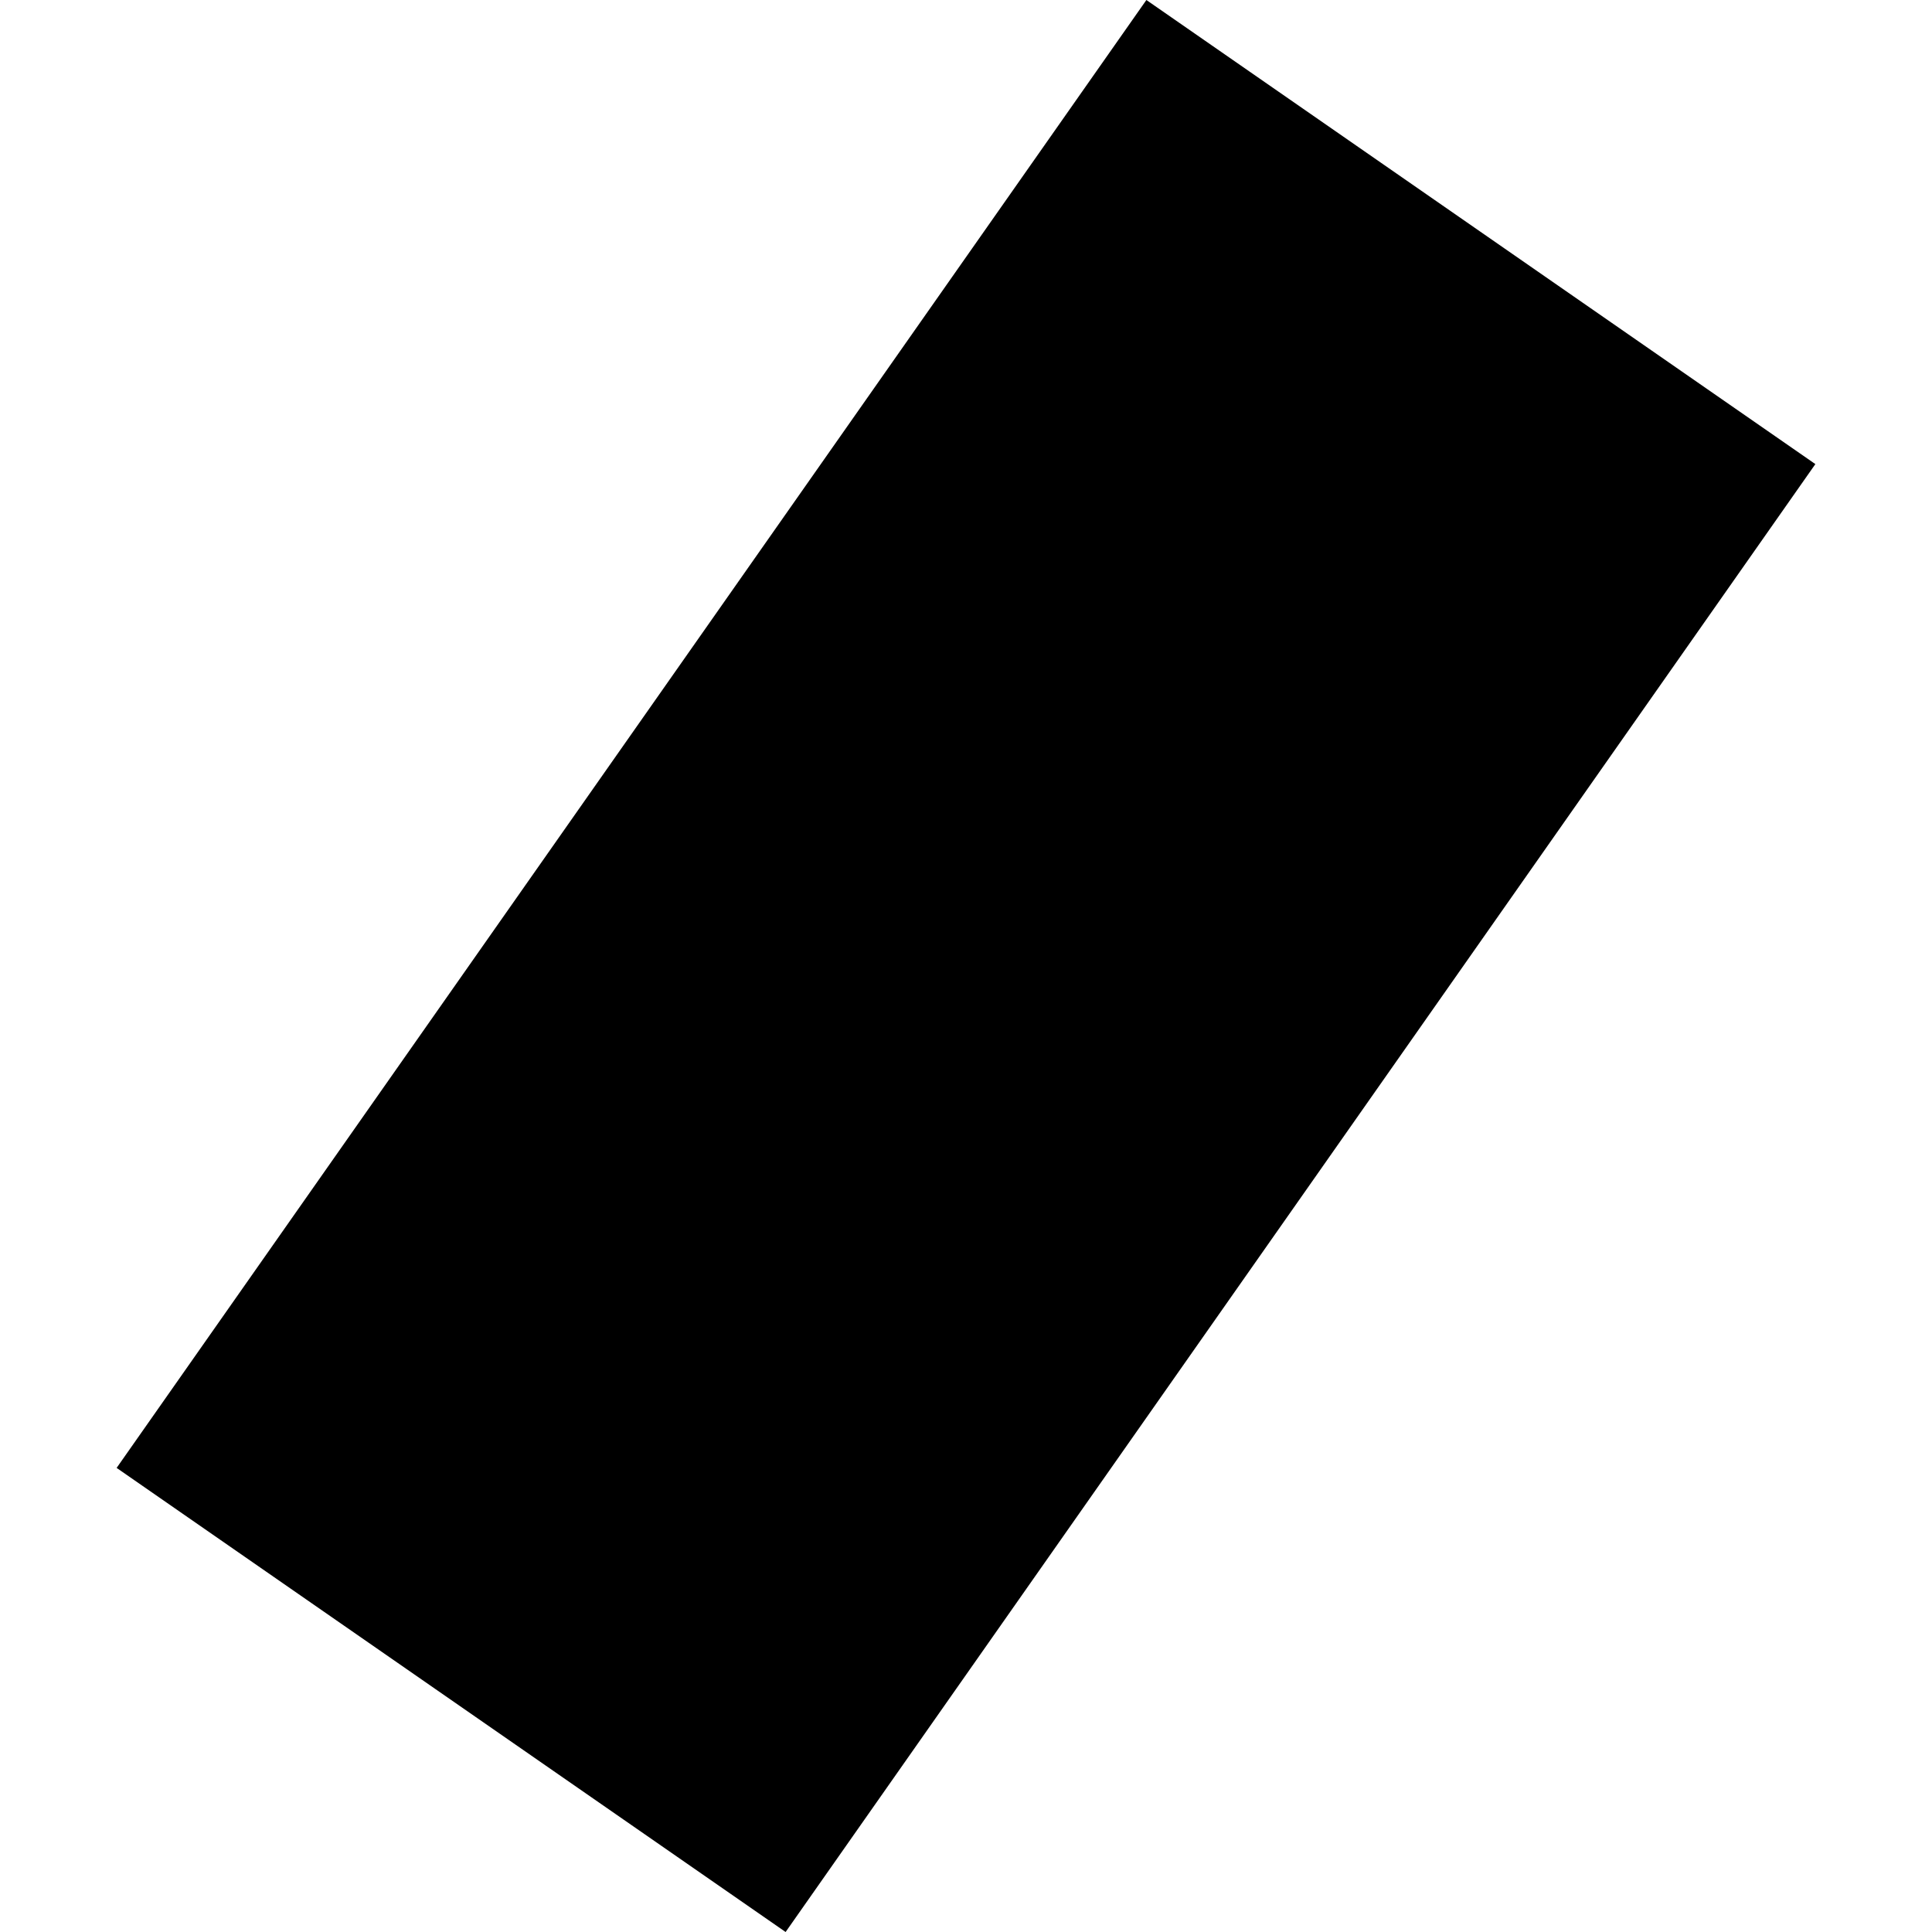 <?xml version="1.0" encoding="utf-8" standalone="no"?>
<!DOCTYPE svg PUBLIC "-//W3C//DTD SVG 1.1//EN"
  "http://www.w3.org/Graphics/SVG/1.1/DTD/svg11.dtd">
<!-- Created with matplotlib (https://matplotlib.org/) -->
<svg height="288pt" version="1.1" viewBox="0 0 288 288" width="288pt" xmlns="http://www.w3.org/2000/svg" xmlns:xlink="http://www.w3.org/1999/xlink">
 <defs>
  <style type="text/css">
*{stroke-linecap:butt;stroke-linejoin:round;}
  </style>
 </defs>
 <g id="figure_1">
  <g id="patch_1">
   <path d="M 0 288 
L 288 288 
L 288 0 
L 0 0 
z
" style="fill:none;opacity:0;"/>
  </g>
  <g id="axes_1">
   <g id="PatchCollection_1">
    <path clip-path="url(#pa5980ac82b)" d="M 170.89 0 
L 17.386 218.818 
L 117.11 288 
L 270.614 69.182 
L 170.89 0 
"/>
   </g>
  </g>
 </g>
 <defs>
  <clipPath id="pa5980ac82b">
   <rect height="288" width="253.227" x="17.386" y="0"/>
  </clipPath>
 </defs>
</svg>
